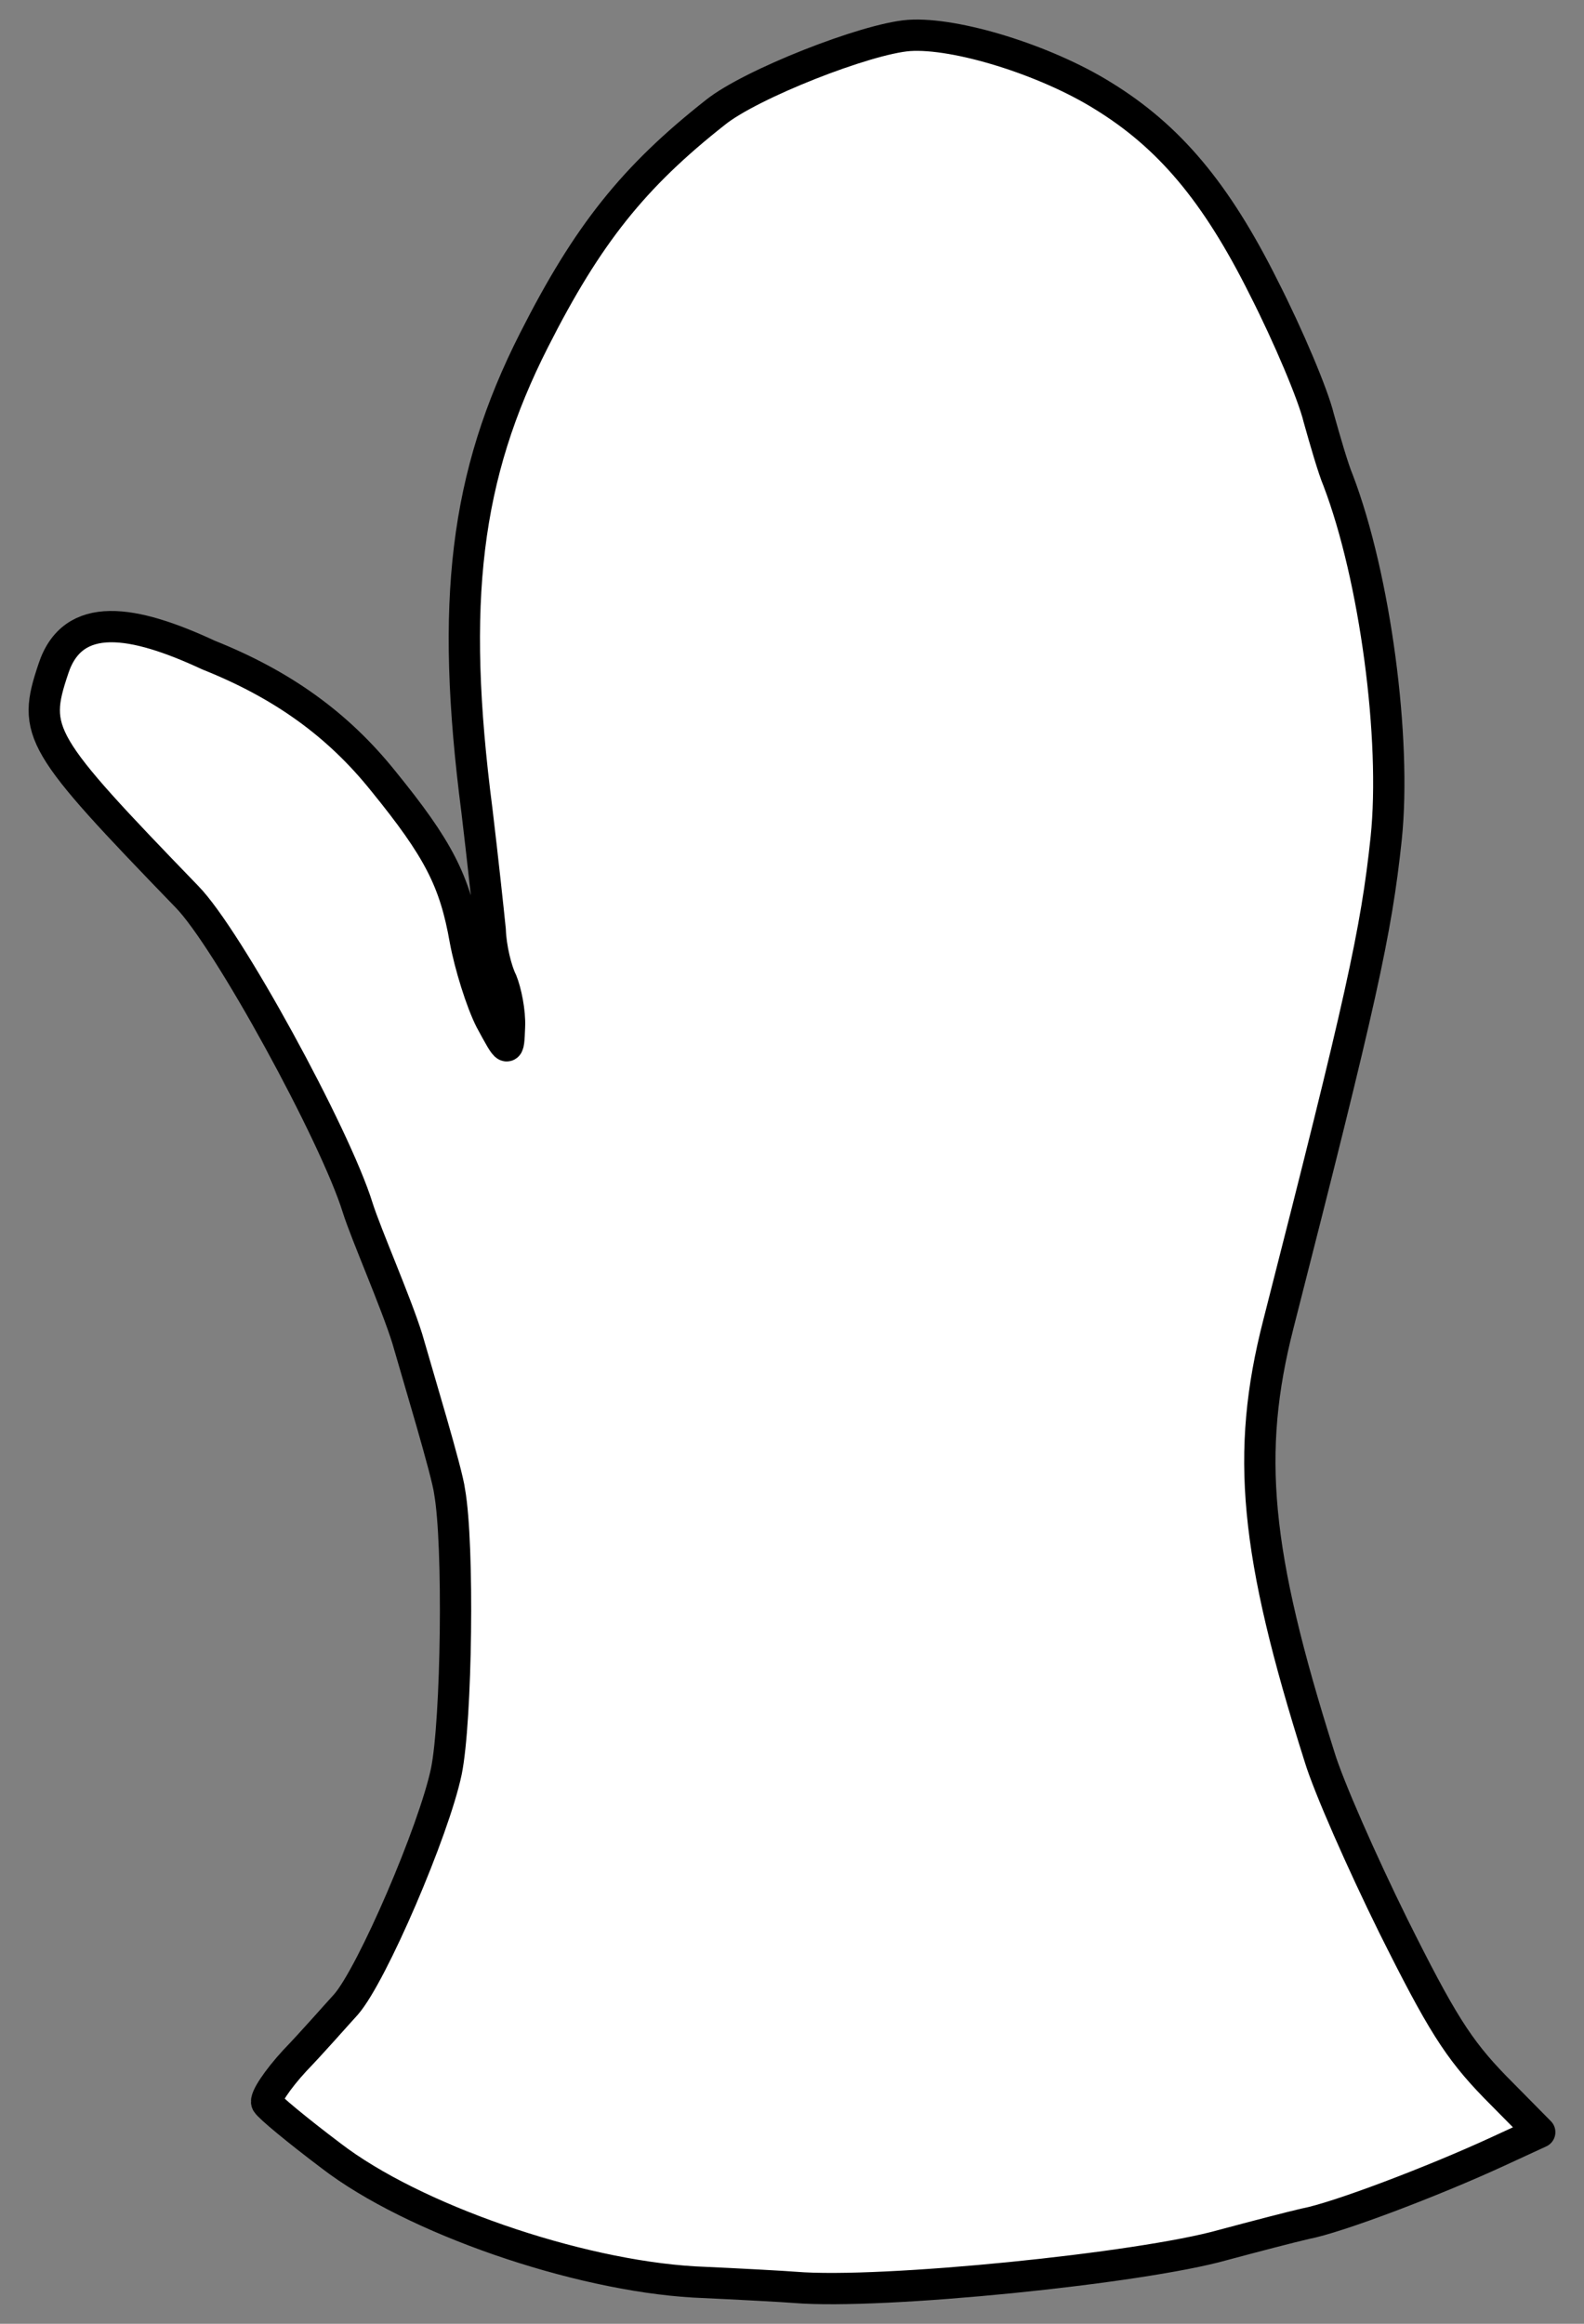 <?xml version="1.0" encoding="UTF-8" standalone="no"?>
<!DOCTYPE svg PUBLIC "-//W3C//DTD SVG 1.1//EN" "http://www.w3.org/Graphics/SVG/1.1/DTD/svg11.dtd">
<svg xmlns:xl="http://www.w3.org/1999/xlink" xmlns="http://www.w3.org/2000/svg" xmlns:dc="http://purl.org/dc/elements/1.1/" version="1.1" viewBox="81 60.75 202.5 297" width="202.5" height="297">
  <rect x="81" y="60.75" width="202.5" height="297" fill="#808080" stroke="none"/>
  <defs>
    <clipPath id="artboard_clip_path">
      <path d="M 81 60.75 L 283.5 60.75 L 283.5 346.5 L 271.994 357.75 L 81 357.75 Z"/>
    </clipPath>
    <clipPath id="outer_stroke_clip_path">
      <path d="M 81 60.75 L 283.5 60.75 L 283.5 357.75 L 81 357.75 Z M 197.195 65.283 L 197.195 65.283 C 203.194 64.869 214.647 68.415 222.001 72.993 C 230.465 78.194 236.469 85.309 242.564 97.531 C 245.718 103.721 248.881 111.226 249.588 114.17 C 250.4 117.059 251.427 120.632 252.071 122.154 C 256.798 134.545 259.535 155.217 258.21 167.917 C 256.932 179.932 255.049 188.423 244.413 230.048 C 240.219 246.456 241.422 259.189 249.676 285.243 C 250.81 289.025 255.096 298.734 259.107 306.865 C 265.202 319.087 267.388 322.598 272.111 327.459 L 277.842 333.26 L 272.385 335.776 C 264.252 339.524 251.966 344.198 247.865 344.966 C 245.973 345.402 241.191 346.649 237.355 347.679 C 226.846 350.655 193.805 354.012 182.635 353.097 C 181.529 353 175.682 352.675 169.73 352.405 C 154.611 351.519 133.758 344.306 123.324 336.276 C 119.035 333.044 115.379 330.018 115.111 329.493 C 114.844 328.969 116.406 326.588 118.704 324.095 C 120.95 321.762 123.873 318.422 125.231 316.938 C 128.572 313.121 136.488 294.685 138.063 287.143 C 139.383 280.657 139.686 258.171 138.476 251.388 C 138.195 249.02 134.419 236.568 133.067 231.839 C 131.61 227.164 127.801 218.507 126.722 215.093 C 123.861 205.847 110.085 180.625 104.885 175.347 C 85.885 155.693 85.085 154.383 87.814 146.253 C 90.284 138.652 98.072 140.013 107.651 144.47 C 117.105 148.242 124.2 153.349 129.994 160.571 C 137.063 169.258 139.147 173.349 140.468 180.869 C 141.072 184.129 142.529 188.804 143.705 191.112 C 146.002 195.359 146.002 195.359 146.134 191.988 C 146.225 190.092 145.678 187.463 145.142 186.151 C 144.447 184.787 143.74 181.844 143.671 179.633 C 143.443 177.371 142.706 170.479 141.975 164.376 C 138.507 137.602 140.492 121.527 149.259 104.242 C 156.107 90.711 162.001 83.347 172.469 75.106 C 176.97 71.492 191.722 65.693 197.195 65.283 Z"/>
    </clipPath>
  </defs>
  <g id="Mitten_(4)" stroke="none" stroke-opacity="1" fill-opacity="1" stroke-dasharray="none" fill="none">
    <title>Mitten (4)</title>
    <g id="Mitten_(4)_Art" clip-path="url(#artboard_clip_path)">
      <title>Art</title>
      <g id="Graphic_113">
        <path d="M 197.195 65.283 L 197.195 65.283 C 191.722 65.693 176.97 71.492 172.469 75.106 C 162.001 83.347 156.107 90.711 149.259 104.242 C 140.492 121.527 138.507 137.602 141.975 164.376 C 142.706 170.479 143.443 177.371 143.671 179.633 C 143.74 181.844 144.447 184.787 145.142 186.151 C 145.678 187.463 146.225 190.092 146.134 191.988 C 146.002 195.359 146.002 195.359 143.705 191.112 C 142.529 188.804 141.072 184.129 140.468 180.869 C 139.147 173.349 137.063 169.258 129.994 160.571 C 124.2 153.349 117.105 148.242 107.651 144.47 C 98.072 140.013 90.284 138.652 87.814 146.253 C 85.085 154.383 85.885 155.693 104.885 175.347 C 110.085 180.625 123.861 205.847 126.722 215.093 C 127.801 218.507 131.61 227.164 133.067 231.839 C 134.419 236.568 138.195 249.02 138.476 251.388 C 139.686 258.171 139.383 280.657 138.063 287.143 C 136.488 294.685 128.572 313.121 125.231 316.938 C 123.873 318.422 120.95 321.762 118.704 324.095 C 116.406 326.588 114.844 328.969 115.111 329.493 C 115.379 330.018 119.035 333.044 123.324 336.276 C 133.758 344.306 154.611 351.519 169.73 352.405 C 175.682 352.675 181.529 353 182.635 353.097 C 193.805 354.012 226.846 350.655 237.355 347.679 C 241.191 346.649 245.973 345.402 247.865 344.966 C 251.966 344.198 264.252 339.524 272.385 335.776 L 277.842 333.26 L 272.111 327.459 C 267.388 322.598 265.202 319.087 259.107 306.865 C 255.096 298.734 250.81 289.025 249.676 285.243 C 241.422 259.189 240.219 246.456 244.413 230.048 C 255.049 188.423 256.932 179.932 258.21 167.917 C 259.535 155.217 256.798 134.545 252.071 122.154 C 251.427 120.632 250.4 117.059 249.588 114.17 C 248.881 111.226 245.718 103.721 242.564 97.531 C 236.469 85.309 230.465 78.194 222.001 72.993 C 214.647 68.415 203.194 64.869 197.195 65.283 Z" fill="#FFFFFF"/>
        <path d="M 197.195 65.283 L 197.195 65.283 C 191.722 65.693 176.97 71.492 172.469 75.106 C 162.001 83.347 156.107 90.711 149.259 104.242 C 140.492 121.527 138.507 137.602 141.975 164.376 C 142.706 170.479 143.443 177.371 143.671 179.633 C 143.74 181.844 144.447 184.787 145.142 186.151 C 145.678 187.463 146.225 190.092 146.134 191.988 C 146.002 195.359 146.002 195.359 143.705 191.112 C 142.529 188.804 141.072 184.129 140.468 180.869 C 139.147 173.349 137.063 169.258 129.994 160.571 C 124.2 153.349 117.105 148.242 107.651 144.47 C 98.072 140.013 90.284 138.652 87.814 146.253 C 85.085 154.383 85.885 155.693 104.885 175.347 C 110.085 180.625 123.861 205.847 126.722 215.093 C 127.801 218.507 131.61 227.164 133.067 231.839 C 134.419 236.568 138.195 249.02 138.476 251.388 C 139.686 258.171 139.383 280.657 138.063 287.143 C 136.488 294.685 128.572 313.121 125.231 316.938 C 123.873 318.422 120.95 321.762 118.704 324.095 C 116.406 326.588 114.844 328.969 115.111 329.493 C 115.379 330.018 119.035 333.044 123.324 336.276 C 133.758 344.306 154.611 351.519 169.73 352.405 C 175.682 352.675 181.529 353 182.635 353.097 C 193.805 354.012 226.846 350.655 237.355 347.679 C 241.191 346.649 245.973 345.402 247.865 344.966 C 251.966 344.198 264.252 339.524 272.385 335.776 L 277.842 333.26 L 272.111 327.459 C 267.388 322.598 265.202 319.087 259.107 306.865 C 255.096 298.734 250.81 289.025 249.676 285.243 C 241.422 259.189 240.219 246.456 244.413 230.048 C 255.049 188.423 256.932 179.932 258.21 167.917 C 259.535 155.217 256.798 134.545 252.071 122.154 C 251.427 120.632 250.4 117.059 249.588 114.17 C 248.881 111.226 245.718 103.721 242.564 97.531 C 236.469 85.309 230.465 78.194 222.001 72.993 C 214.647 68.415 203.194 64.869 197.195 65.283 Z" stroke="black" stroke-linecap="round" stroke-linejoin="round" stroke-width="4" clip-path="url(#outer_stroke_clip_path)"/>
      </g>
    </g>
  </g>
</svg>
